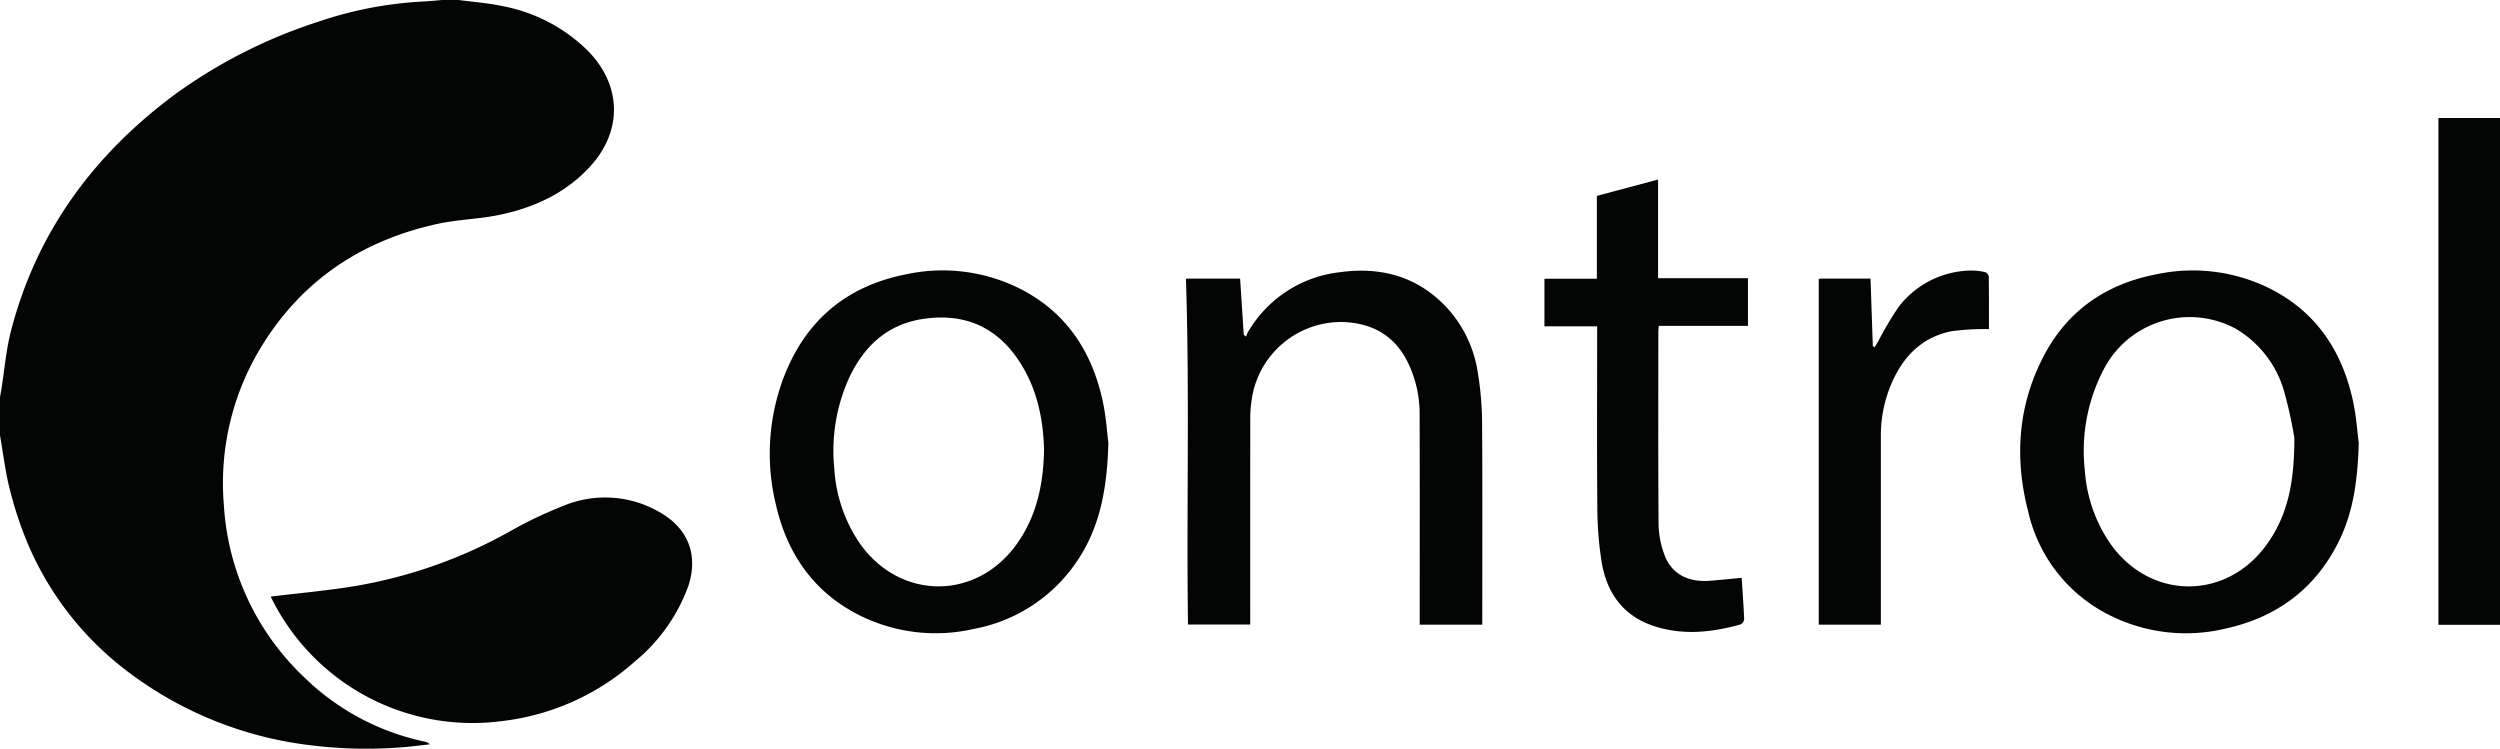 <svg id="Layer_1" data-name="Layer 1" xmlns="http://www.w3.org/2000/svg" viewBox="0 0 392.58 117.56">
  <defs>
    <style>
      .cls-1 {
        fill: #030504;
        fill-rule: evenodd;
      }
    </style>
  </defs>
  <title>7ab3f8ea-093f-4094-bc15-d5dc615f035f</title>
  <g>
    <path class="cls-1" d="M72.02,0c2.255,0.3,4.541.464,6.76,0.935A25.88,25.88,0,0,1,92.329,7.99c5.354,5.47,5.454,12.674.233,18.274-3.927,4.212-8.925,6.44-14.447,7.538-3.067.61-6.246,0.672-9.3,1.331-11.681,2.525-21.041,8.6-27.456,18.792a41.061,41.061,0,0,0-6.2,25.441,40.523,40.523,0,0,0,12.529,26.91A38.438,38.438,0,0,0,66.654,116.45a1.7,1.7,0,0,1,.853.433c-1.615.169-3.226,0.4-4.845,0.5a70.693,70.693,0,0,1-14.21-.393,58.943,58.943,0,0,1-29.328-12.252A49.139,49.139,0,0,1,4.439,85.556a59.47,59.47,0,0,1-2.873-8.6C0.843,74.149.506,71.242,0,68.377v-6c0.078-.45.16-0.9,0.232-1.349C0.711,58.038.955,54.99,1.7,52.071,5.727,36.385,14.8,24.144,27.728,14.638A80.244,80.244,0,0,1,49.955,3.42,60.625,60.625,0,0,1,66.371.241C67.4,0.191,68.423.082,69.448,0H72.02Z"/>
    <path class="cls-1" d="M42.507,93.684c4.471-.547,8.879-0.93,13.231-1.652A75.358,75.358,0,0,0,80,83.484a65.56,65.56,0,0,1,8.465-4.05,17.038,17.038,0,0,1,15.51,1.229c4.235,2.57,5.68,6.731,4.085,11.447a27.472,27.472,0,0,1-8.33,11.73,37.913,37.913,0,0,1-20.825,9.382A35.232,35.232,0,0,1,42.507,93.684Z"/>
    <path class="cls-1" d="M174.05,69.531c-0.195,7.458-1.4,13.55-5.145,18.921a25,25,0,0,1-16,10.311A26.773,26.773,0,0,1,135.336,96.8c-7.44-3.6-11.74-9.752-13.517-17.653a33.735,33.735,0,0,1,1.616-20.806c3.514-8.408,9.836-13.476,18.765-15.247a27.154,27.154,0,0,1,17.665,2.09c7.394,3.628,11.539,9.812,13.275,17.69C173.694,65.4,173.85,68.008,174.05,69.531Zm-10.1,1.12c-0.127-5.036-1.175-10.092-4.3-14.508-3.594-5.085-8.6-6.971-14.669-6.064-5.666.846-9.334,4.3-11.676,9.33a27.845,27.845,0,0,0-2.292,14.212,23.325,23.325,0,0,0,3.76,11.351c6.3,9.41,18.726,9.486,25.114.144C162.813,80.841,163.847,76.011,163.949,70.651Z"/>
    <path class="cls-1" d="M370.4,69.577c-0.176,5.968-.877,10.864-3.124,15.419-3.72,7.544-9.863,12.01-17.971,13.753a26.63,26.63,0,0,1-17.666-1.968,24.1,24.1,0,0,1-13.123-16.347c-2.207-8.445-1.667-16.729,2.415-24.531,3.709-7.089,9.72-11.268,17.549-12.8a27.3,27.3,0,0,1,17.767,2.107c7.385,3.646,11.522,9.829,13.238,17.715C370.027,65.411,370.189,67.983,370.4,69.577Zm-10.116-.843a68.721,68.721,0,0,0-1.5-6.9,16.765,16.765,0,0,0-7.661-10.189,15.208,15.208,0,0,0-20.83,6.465,27.644,27.644,0,0,0-2.905,15.77,22.986,22.986,0,0,0,3.938,11.4c6.218,8.928,18.128,9.1,24.555.321C359.277,80.962,360.306,75.632,360.284,68.733Z"/>
    <path class="cls-1" d="M186.233,43.81a1,1,0,0,1,.287-0.057c2.711,0,5.422,0,8.216,0,0.194,2.975.384,5.9,0.575,8.824l0.374,0.282a4.074,4.074,0,0,1,.257-0.664,19.169,19.169,0,0,1,14.483-9.452c6.705-.927,12.641.817,17.23,6.077a19.365,19.365,0,0,1,4.423,9.772,49.853,49.853,0,0,1,.656,7.744c0.072,10.25.03,20.5,0.03,30.751v1.006H222.94V96.848c0-10.607.024-21.216-.016-31.823a18.311,18.311,0,0,0-1.95-8.316c-2.03-3.992-5.421-5.9-9.8-6.131A14.2,14.2,0,0,0,196.522,63a19.907,19.907,0,0,0-.19,2.335q-0.019,15.7-.008,31.394v1.346h-9.773C186.305,80.029,186.82,61.941,186.233,43.81Z"/>
    <path class="cls-1" d="M273.5,90.738c0.14,2.176.3,4.338,0.388,6.5a1.033,1.033,0,0,1-.543.809c-4.555,1.28-9.169,1.769-13.737.226-4.827-1.629-7.358-5.3-8.125-10.177a55.948,55.948,0,0,1-.65-8.182c-0.079-9.106-.03-18.215-0.03-27.322V51.249h-8.277v-7.48h8.233V30.762l9.61-2.572v15.5h14.117V51.17h-14c-0.032.391-.075,0.664-0.075,0.938,0,10.108-.041,20.215.038,30.322a14.5,14.5,0,0,0,.912,4.667c1.067,2.982,3.677,4.384,7.186,4.1C270.169,91.071,271.781,90.9,273.5,90.738Z"/>
    <path class="cls-1" d="M392.58,98.113h-9.669V18.53h9.669V98.113Z"/>
    <path class="cls-1" d="M312.324,51.675a40.113,40.113,0,0,0-5.879.338c-5.045,1.023-8.014,4.47-9.771,9.085a20.653,20.653,0,0,0-1.321,7.4q0,14.141,0,28.281v1.318H285.6V43.779c0.079,0,.356-0.031.631-0.031,2.459,0,4.917,0,7.5,0,0.123,3.6.243,7.117,0.363,10.632l0.29,0.123c0.188-.306.383-0.608,0.564-0.918a50.141,50.141,0,0,1,3.252-5.463,14.564,14.564,0,0,1,11.054-5.633,9.715,9.715,0,0,1,2.436.238,0.962,0.962,0,0,1,.612.683C312.339,46.222,312.324,49.037,312.324,51.675Z"/>
  </g>
</svg>
